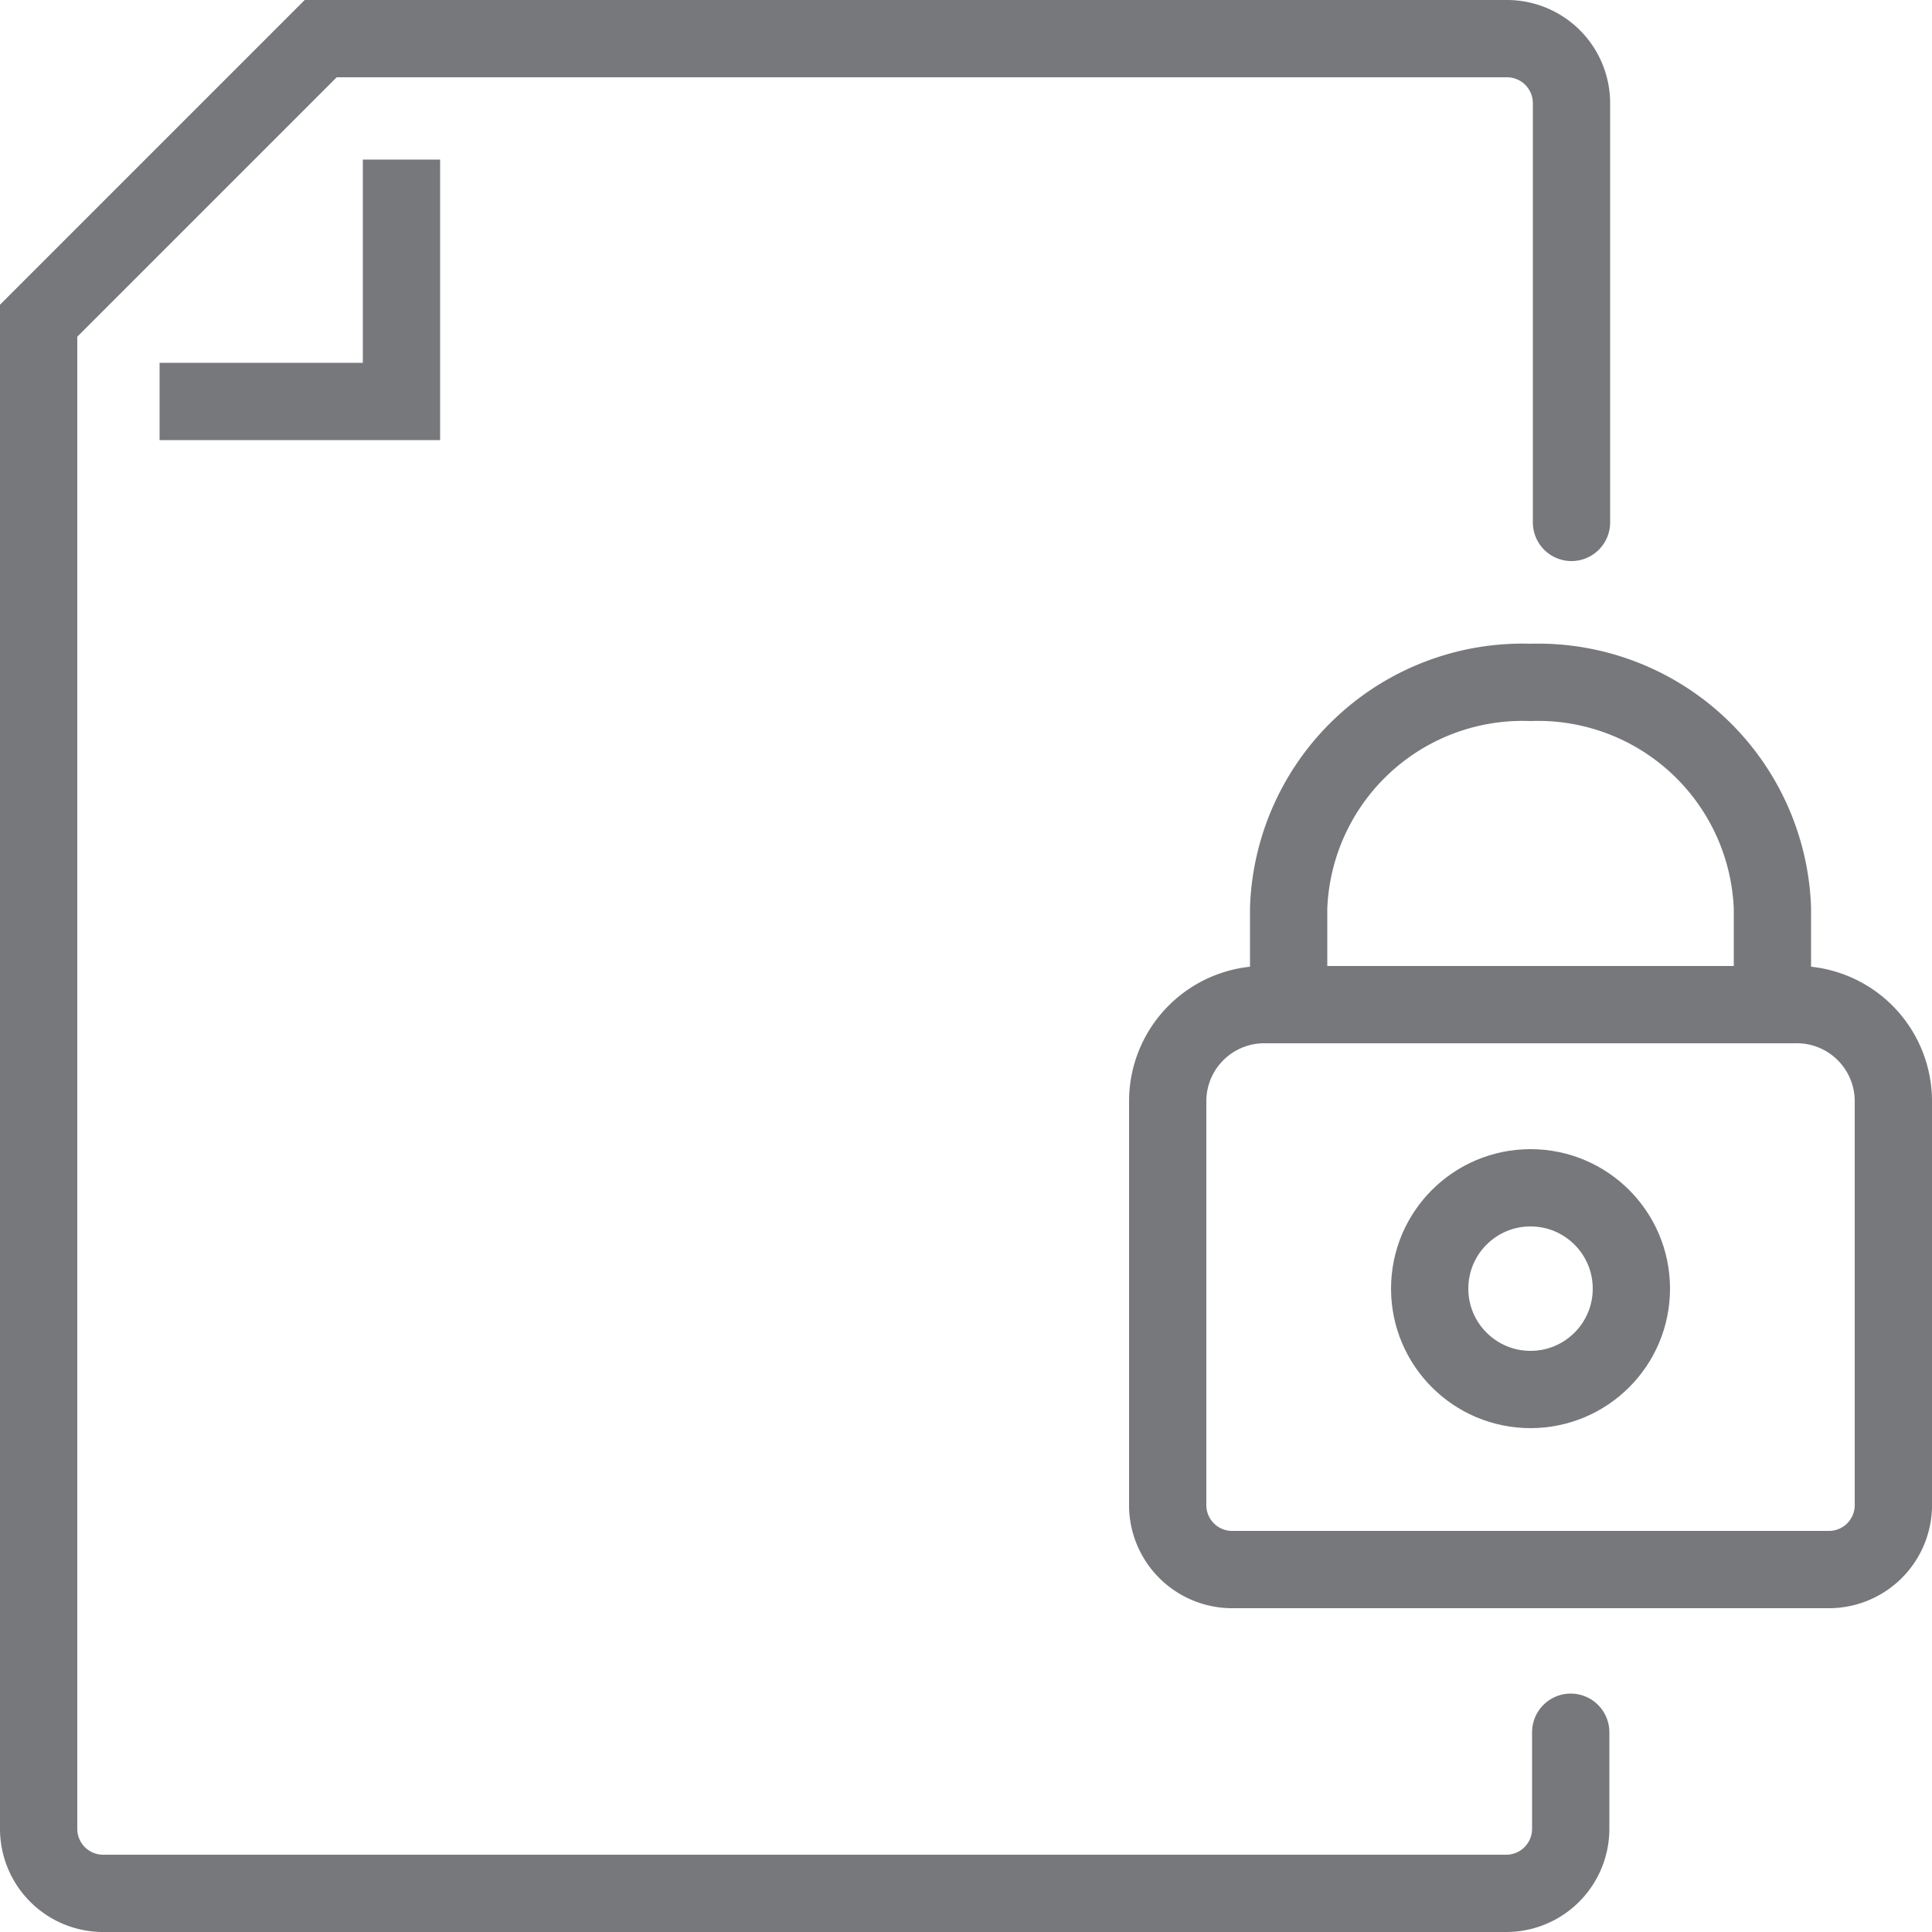 <svg id="Layer_1" data-name="Layer 1" xmlns="http://www.w3.org/2000/svg" viewBox="0 0 50 50"><defs><style>.cls-1,.cls-2{fill:none;stroke:#77787b;stroke-miterlimit:10;stroke-width:2px;}.cls-2{stroke-linecap:round;}</style></defs><title>icon-change-password</title><path class="cls-1" d="M33.35,26v-2.5a6.06,6.06,0,0,1,6.26-5.84,6.07,6.07,0,0,1,6.26,5.84V26"/><circle class="cls-1" cx="39.61" cy="33.35" r="2.61"/><path class="cls-2" d="M46,26h.43A2.5,2.5,0,0,1,49,28.48V39a1.67,1.67,0,0,1-1.71,1.62H31.92A1.67,1.67,0,0,1,30.22,39V28.48A2.5,2.5,0,0,1,32.78,26H46Z"/><polyline class="cls-1" points="10.39 4.13 10.39 10.39 4.13 10.39"/><path class="cls-2" d="M40.65,44.83v2.5A1.67,1.67,0,0,1,39,49H2.67A1.67,1.67,0,0,1,1,47.33V8.3L8.3,1H39a1.67,1.67,0,0,1,1.67,1.67V13.52"/></svg>